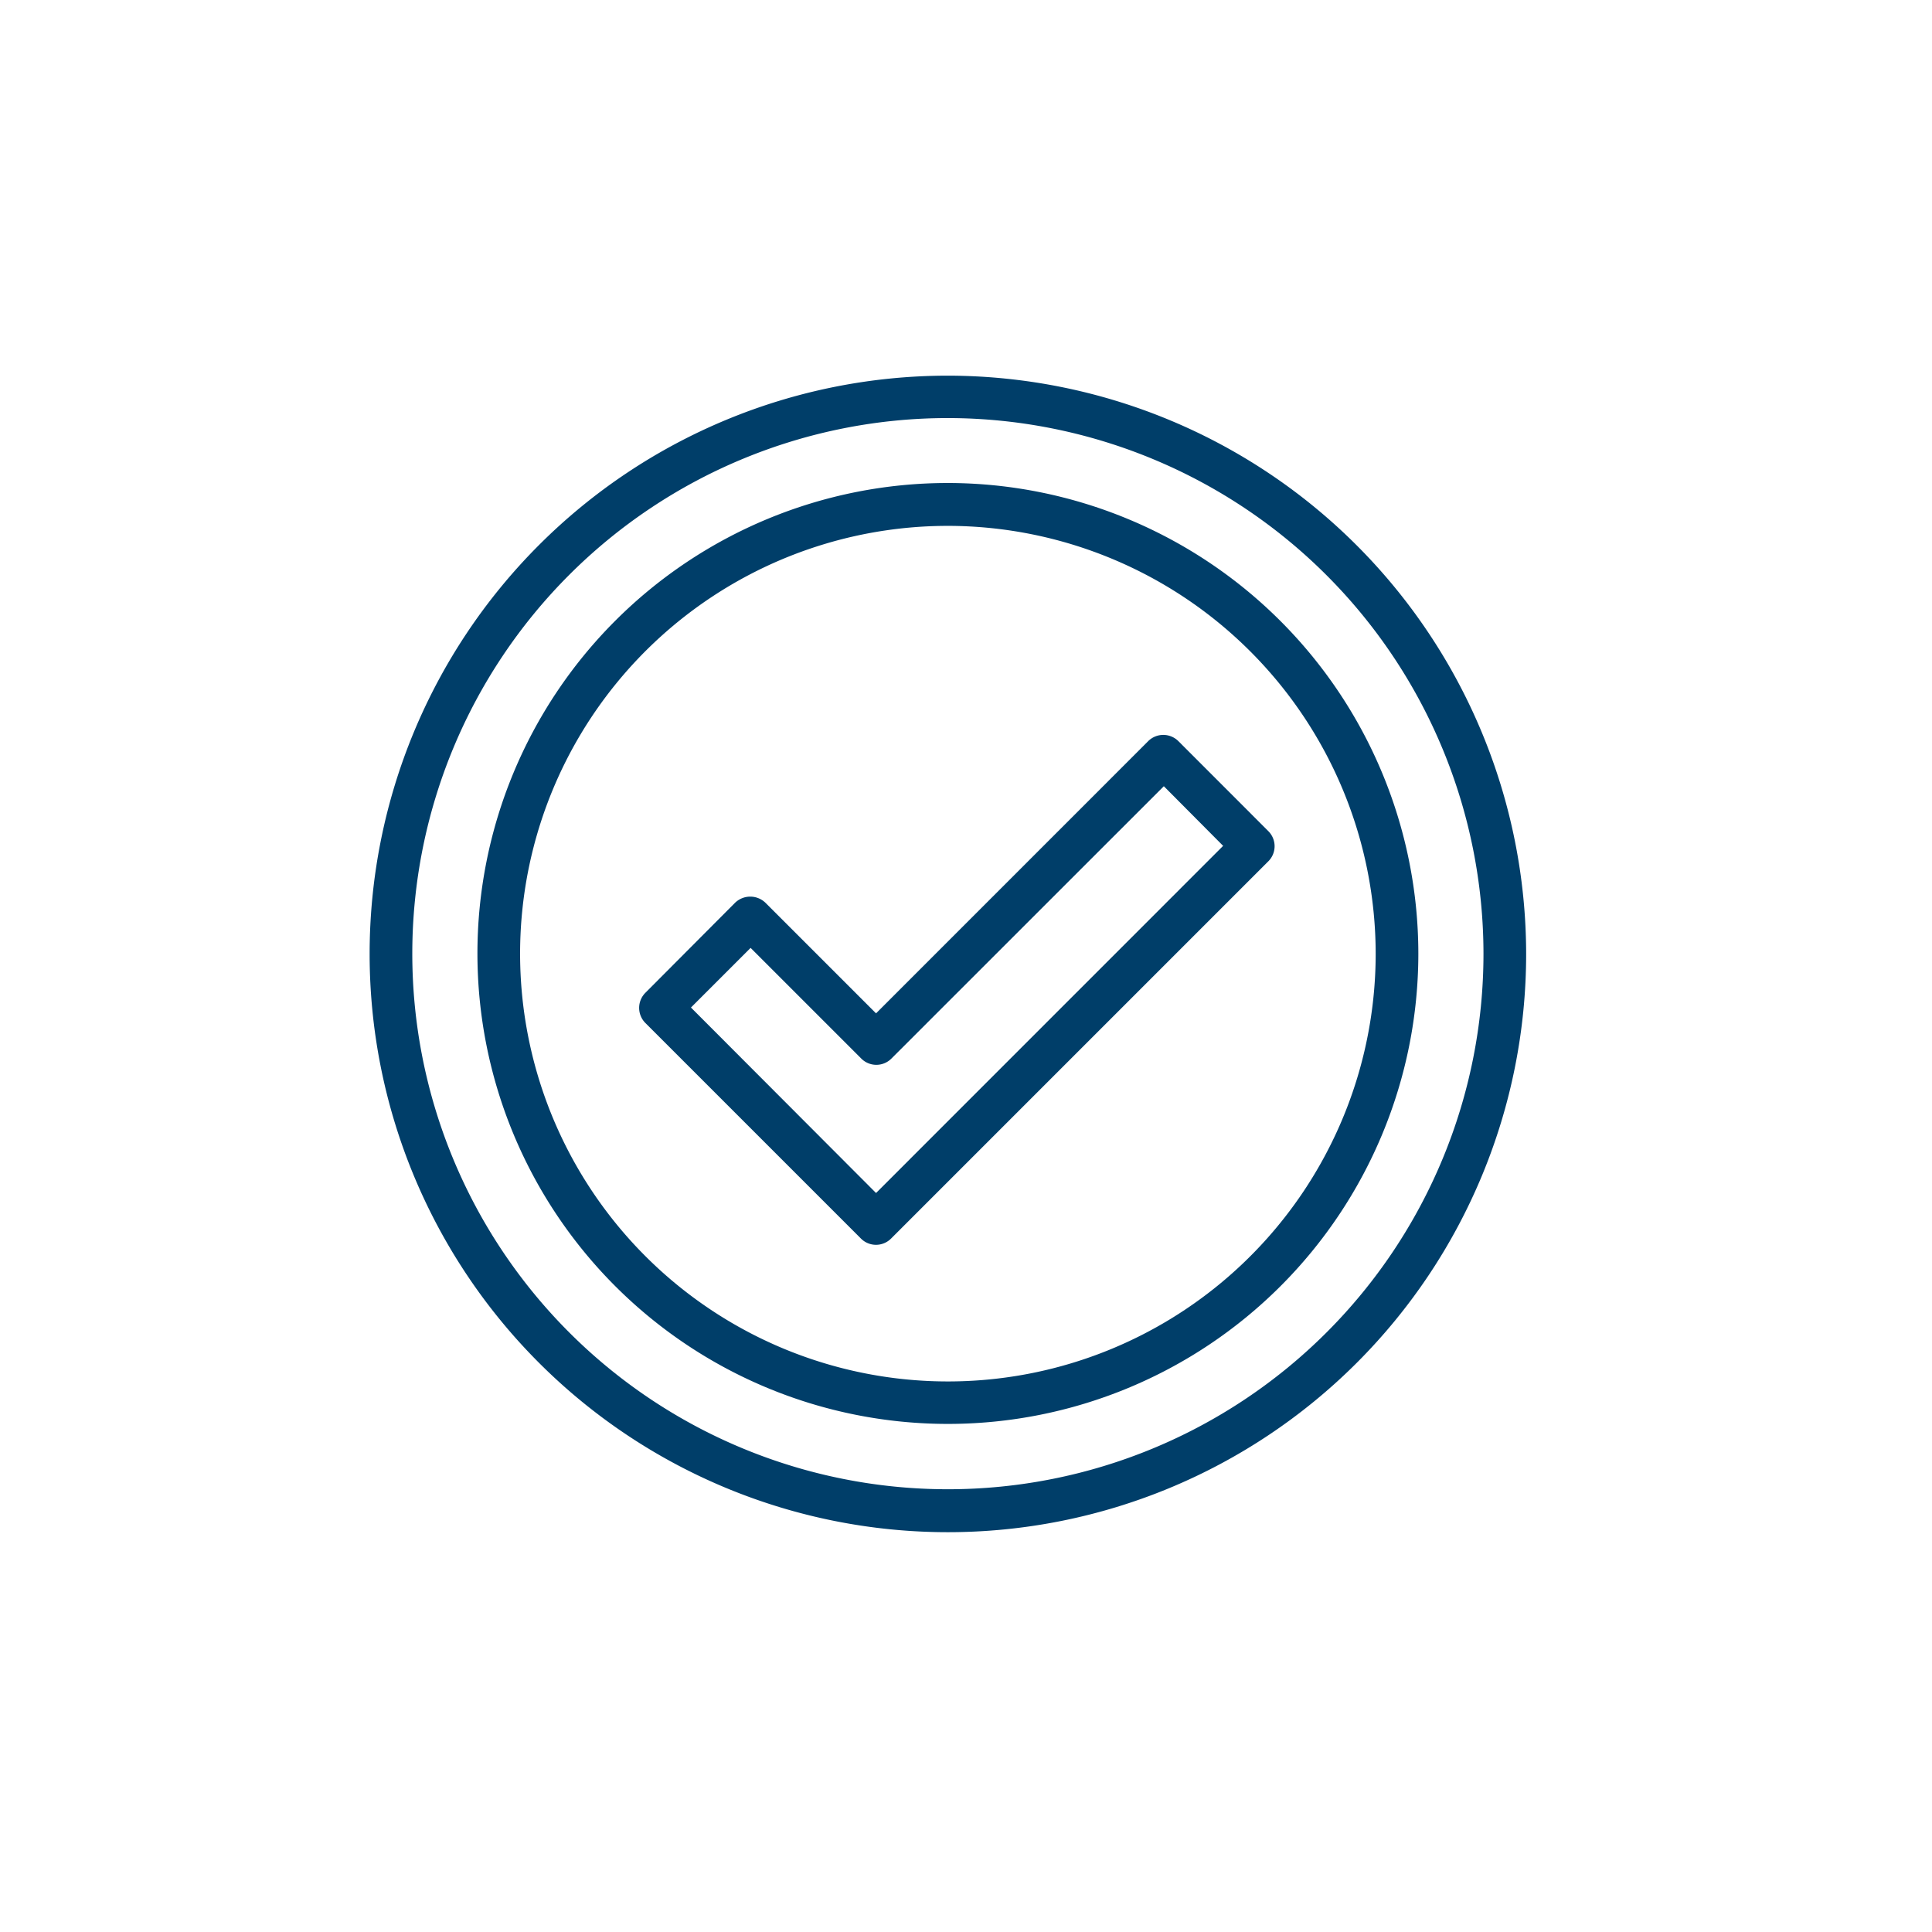 <svg id="Layer_1" data-name="Layer 1" xmlns="http://www.w3.org/2000/svg" viewBox="0 0 288 288"><defs><style>.cls-1{fill:#003e69;}</style></defs><path class="cls-1" d="M141.3,56a86.2,86.2,0,1,0,86.2,86.2A86.3,86.3,0,0,0,141.3,56Zm79.84,86.2A79.84,79.84,0,1,1,141.3,62.32,79.93,79.93,0,0,1,221.14,142.16Z"/><path class="cls-1" d="M141.3,72a70.13,70.13,0,1,0,70.13,70.13A70.21,70.21,0,0,0,141.3,72Zm63.77,70.13A63.77,63.77,0,1,1,141.3,78.39,63.85,63.85,0,0,1,205.07,142.16Z"/><path class="cls-1" d="M171.19,110.45l-40.6,40.61-16.5-16.5a3.26,3.26,0,0,0-4.5,0L96.2,148a3.19,3.19,0,0,0,0,4.49l32.14,32.14a3.17,3.17,0,0,0,4.49,0l56.24-56.24a3.17,3.17,0,0,0,0-4.49l-13.39-13.4A3.19,3.19,0,0,0,171.19,110.45Zm11.14,15.64-51.74,51.75L103,150.19l8.89-8.89,16.5,16.5a3.17,3.17,0,0,0,4.49,0l40.61-40.6Z"/></svg>